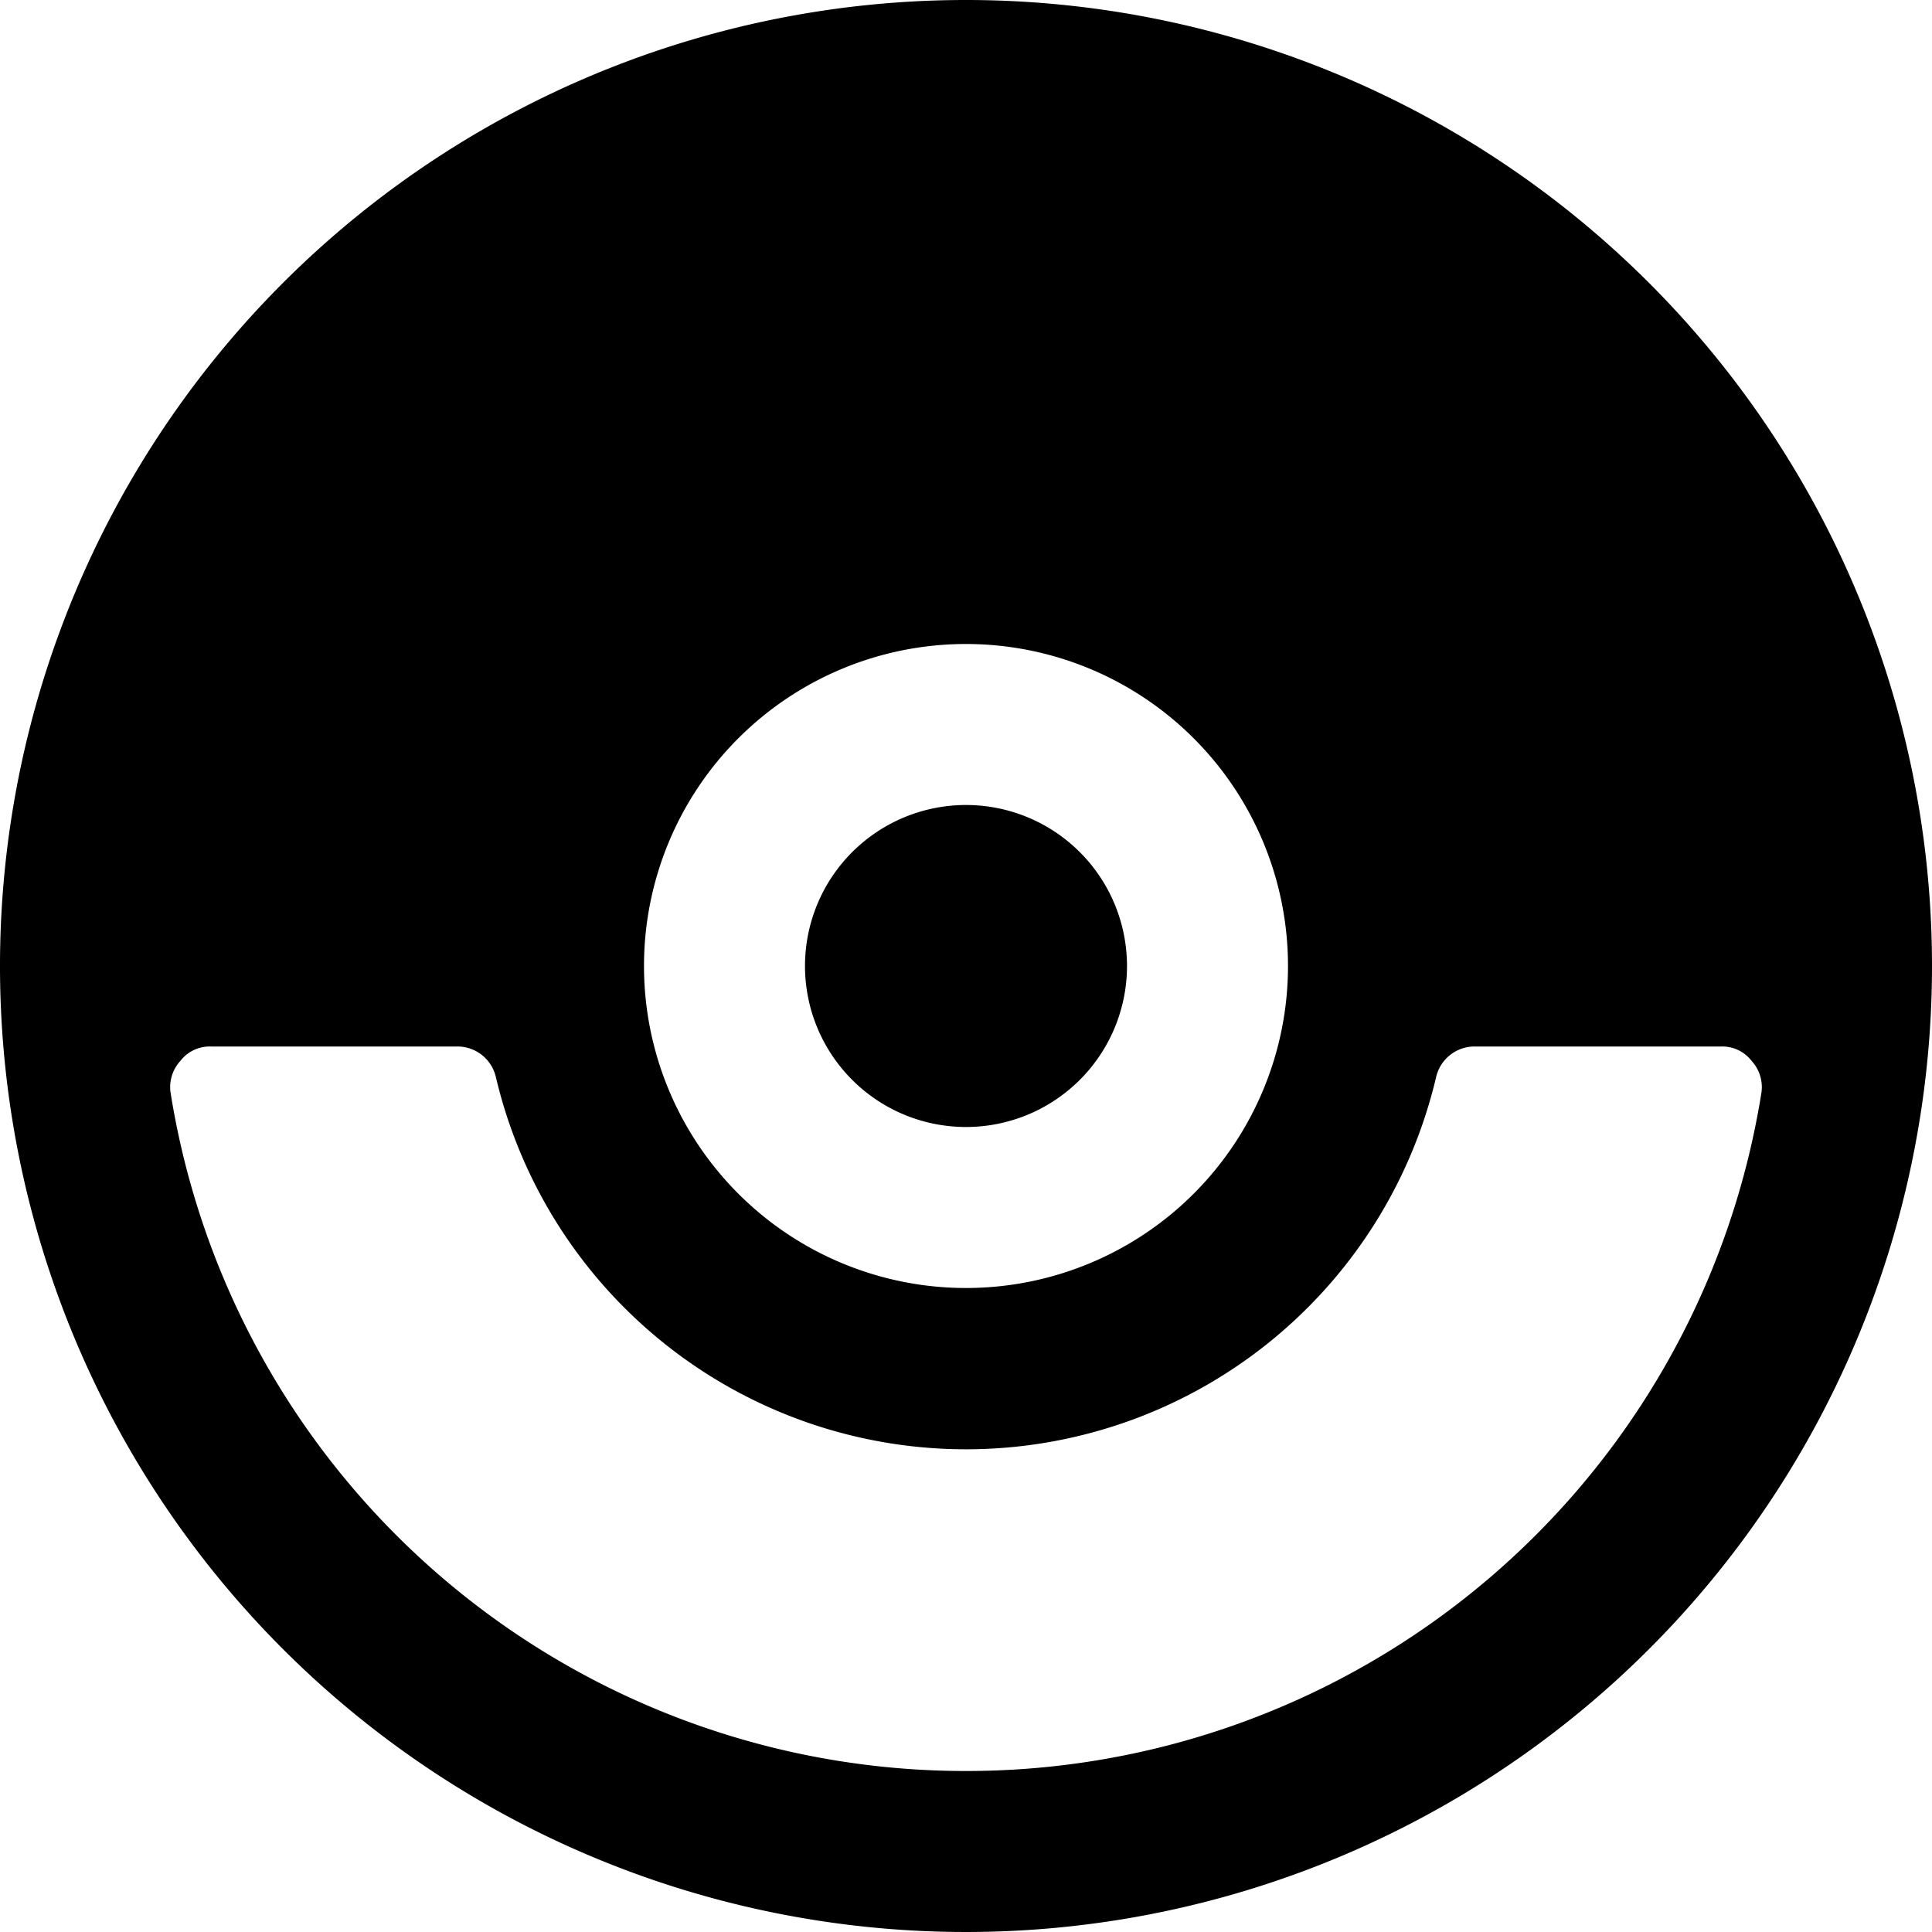 <svg xmlns="http://www.w3.org/2000/svg" viewBox="0 0 24 24"><g><path d="M12 0a12 12 0 1 0 12 12A12 12 0 0 0 12 0Zm0 8a4 4 0 1 1 -4 4 4 4 0 0 1 4 -4Zm0 14a10 10 0 0 1 -9.88 -8.42 0.48 0.48 0 0 1 0.12 -0.4 0.46 0.46 0 0 1 0.38 -0.18h3.06a0.49 0.49 0 0 1 0.48 0.38 6 6 0 0 0 11.68 0 0.49 0.49 0 0 1 0.48 -0.38h3.06a0.46 0.46 0 0 1 0.38 0.18 0.48 0.48 0 0 1 0.12 0.4A10 10 0 0 1 12 22Z" fill="#000000" stroke-width="1"></path><path d="M10 12a2 2 0 1 0 4 0 2 2 0 1 0 -4 0" fill="#000000" stroke-width="1"></path></g></svg>